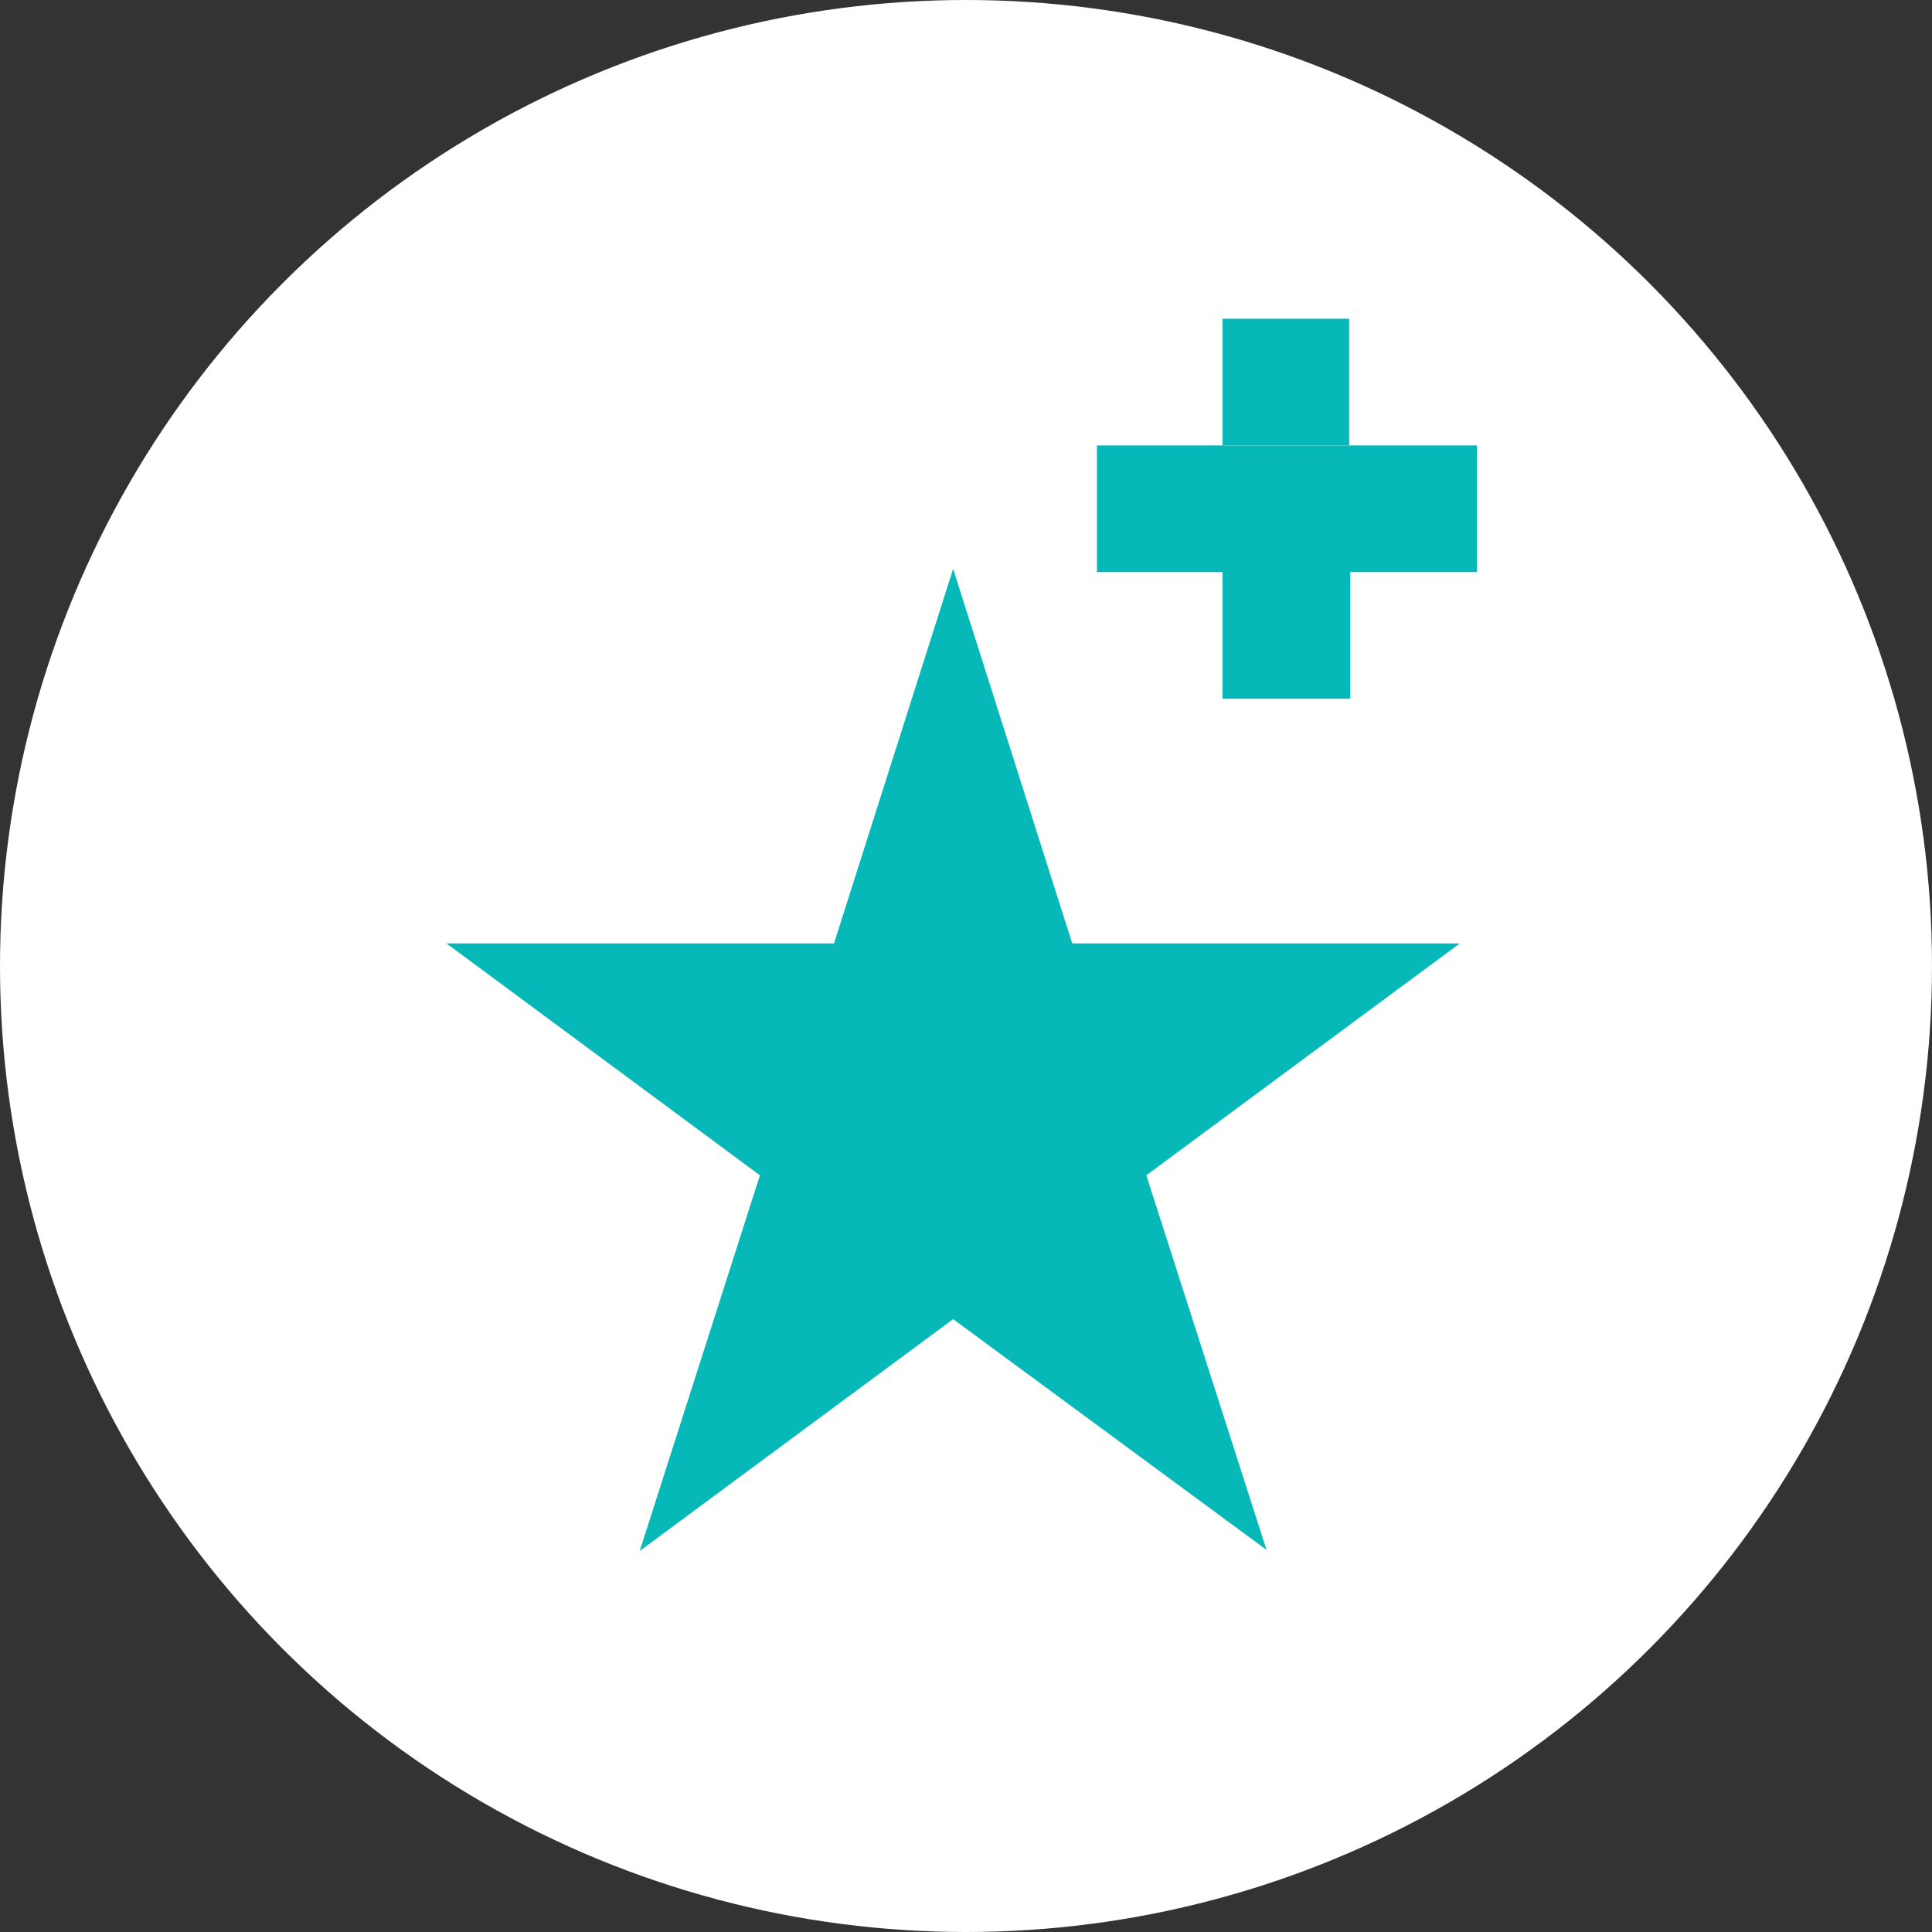 <svg xmlns="http://www.w3.org/2000/svg" xmlns:xlink="http://www.w3.org/1999/xlink" id="Calque_1" x="0px" y="0px" viewBox="0 0 180 180" style="enable-background:new 0 0 180 180;" xml:space="preserve">
<rect x="0" y="0" width="180" height="180" fill="#333333" stroke="none"/>
<style type="text/css">
	.st0{fill:#FFFFFF;}
	.st1{fill:#06B8B8;}
</style>
<g transform="translate(-917 -7347)">
	<g transform="translate(452 321)">
		<circle class="st0" cx="555" cy="7116" r="90"></circle>
	</g>
	<g>
		<polygon class="st1" points="1016.9,7434.9 1005.8,7400 994.7,7434.9 958.6,7434.9 987.8,7456.5 976.6,7491.5 1005.8,7469.9     1035,7491.4 1023.8,7456.5 1053,7434.9   "></polygon>
		<polygon class="st1" points="1042.8,7388.5 1030.9,7388.5 1019.2,7388.5 1019.2,7400.3 1030.9,7400.3 1030.9,7412.1     1042.8,7412.1 1042.8,7400.3 1054.6,7400.3 1054.6,7388.5   "></polygon>
		<rect x="1030.9" y="7376.7" class="st1" width="11.8" height="11.8"></rect>
	</g>
</g>
</svg>